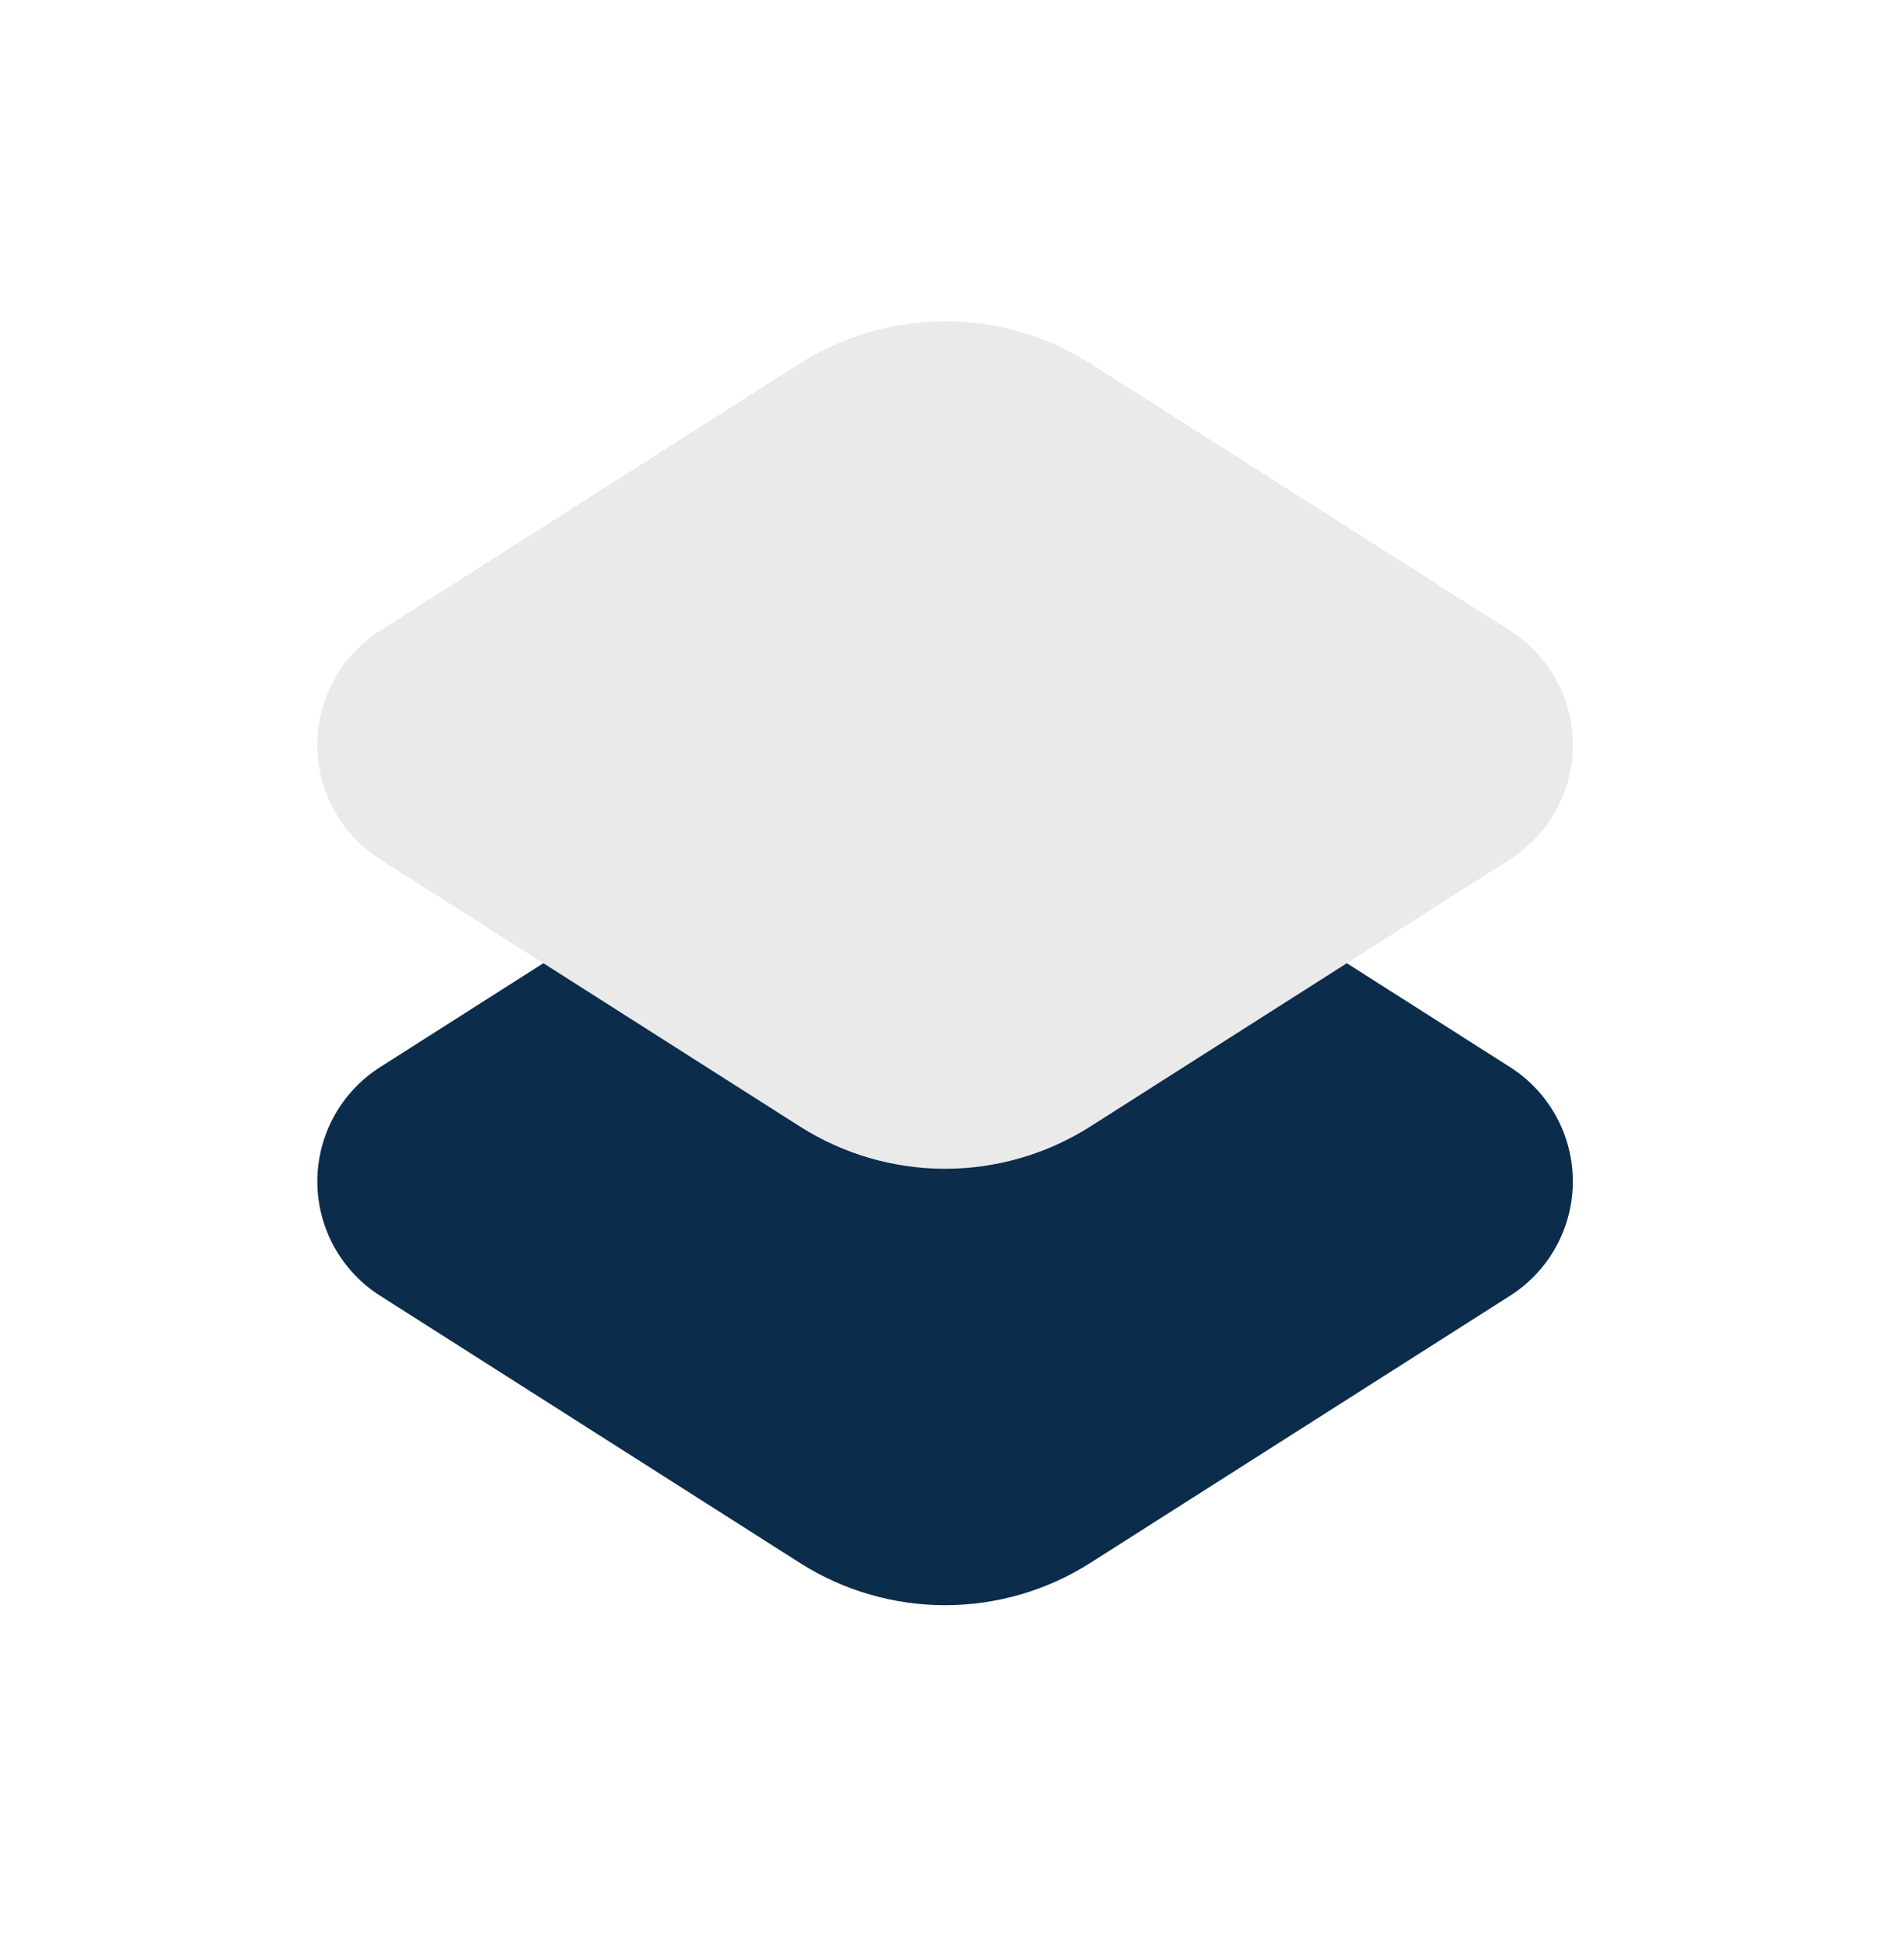<svg width="48" height="49" viewBox="0 0 48 49" fill="none" xmlns="http://www.w3.org/2000/svg">
<path d="M20.162 39.391L9.58 32.657C9.096 32.349 8.697 31.923 8.421 31.42C8.145 30.917 8 30.352 8 29.778C8 29.204 8.145 28.639 8.421 28.136C8.697 27.633 9.096 27.208 9.58 26.899L20.16 20.165C21.256 19.468 22.527 19.098 23.826 19.098C25.124 19.098 26.396 19.468 27.491 20.165L38.072 26.899C38.556 27.208 38.954 27.633 39.23 28.136C39.507 28.639 39.651 29.204 39.651 29.778C39.651 30.352 39.507 30.917 39.23 31.42C38.954 31.923 38.556 32.349 38.072 32.657L27.491 39.391C26.396 40.088 25.124 40.459 23.826 40.459C22.527 40.459 21.257 40.088 20.162 39.391Z" fill="#0B2C4B"/>
<path d="M20.162 28.391L9.58 21.657C9.096 21.349 8.697 20.923 8.421 20.42C8.145 19.917 8 19.352 8 18.778C8 18.204 8.145 17.639 8.421 17.136C8.697 16.633 9.096 16.208 9.58 15.899L20.16 9.165C21.256 8.468 22.527 8.098 23.826 8.098C25.124 8.098 26.396 8.468 27.491 9.165L38.072 15.899C38.556 16.208 38.954 16.633 39.23 17.136C39.507 17.639 39.651 18.204 39.651 18.778C39.651 19.352 39.507 19.917 39.23 20.42C38.954 20.923 38.556 21.349 38.072 21.657L27.491 28.391C26.396 29.088 25.124 29.459 23.826 29.459C22.527 29.459 21.257 29.088 20.162 28.391Z" fill="#EAEAEA"/>
</svg>

